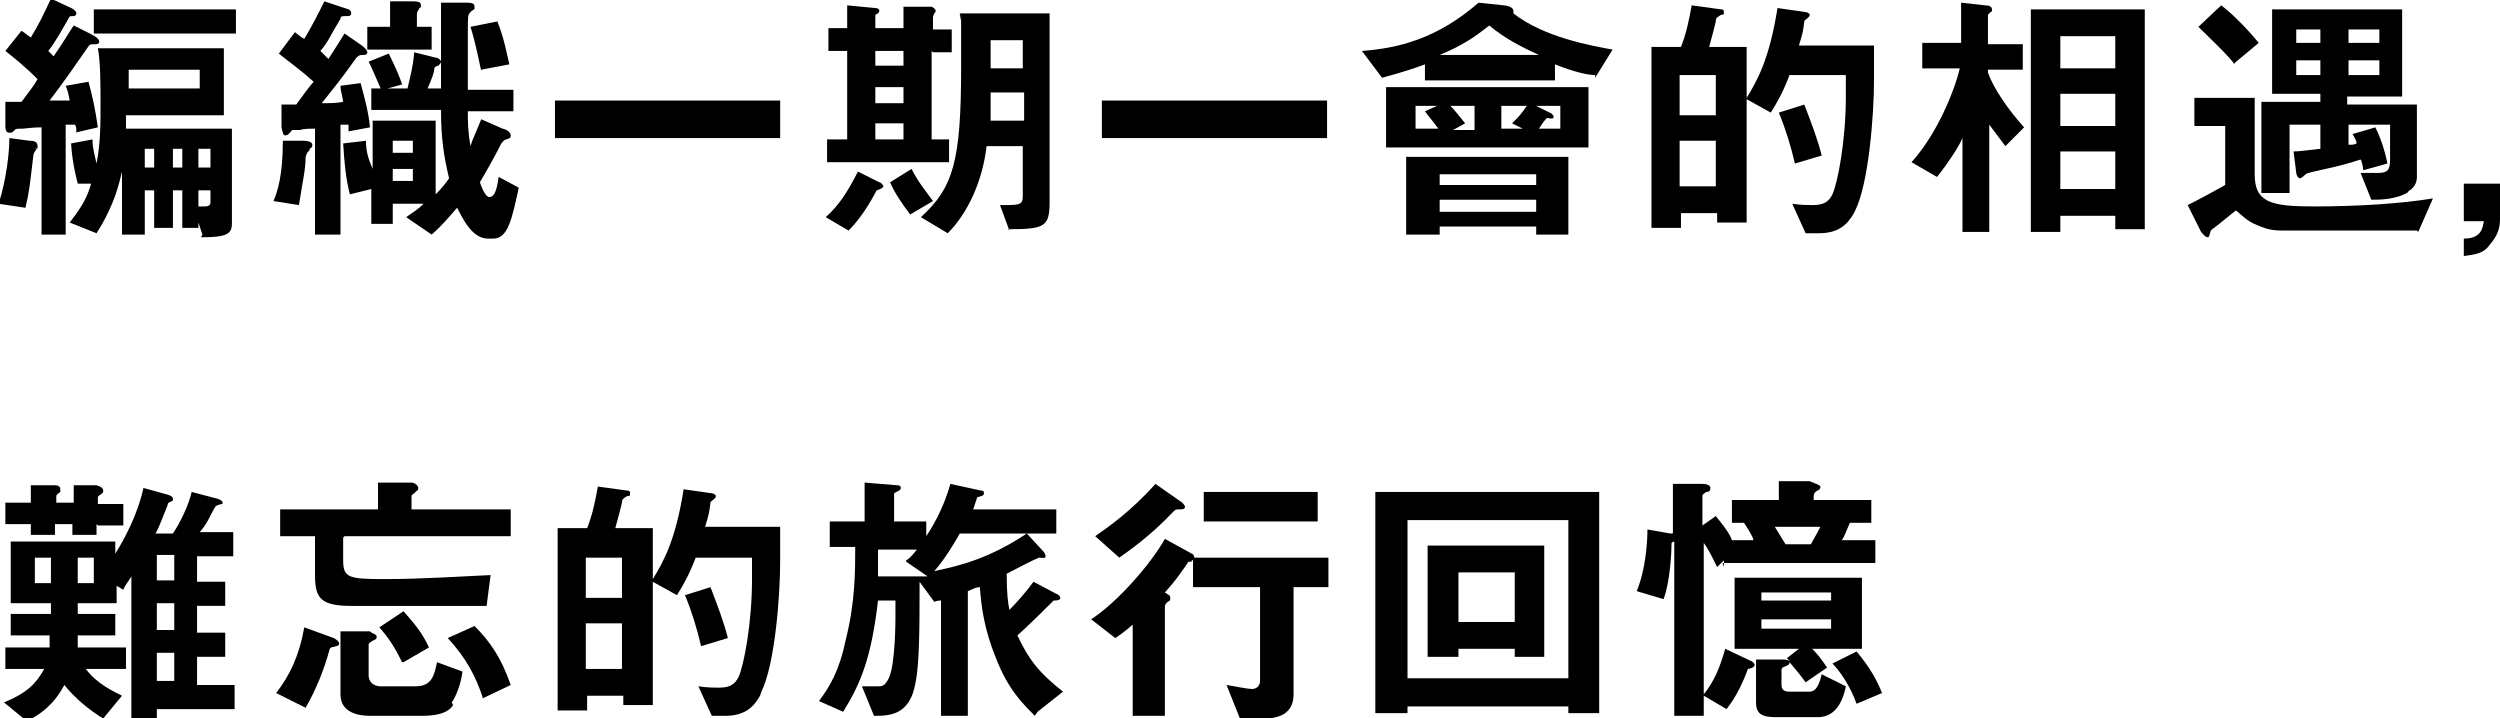 <?xml version="1.0" encoding="UTF-8"?>
<svg id="_レイヤー_1" data-name="レイヤー 1" xmlns="http://www.w3.org/2000/svg" width="186.5" height="53.6" version="1.1" viewBox="0 0 186.5 53.6">
  <defs>
    <style>
      .cls-1 {
        fill: #000;
        stroke-width: 0px;
      }
    </style>
  </defs>
  <path class="cls-1" d="M2.8,11.1c-.1,0-.2.2-.3.4-.3,2.5-.3,2.7-.6,4l-2-.3c.6-1.9.8-3.9.8-4.9l1.5.2c.4,0,.6.1.6.4s0,.1-.2.2ZM5.7,9.9c0-.3,0-.4-.1-.6-.1,0-.3,0-.7,0v8.2h-1.8v-8c-.7,0-1.3.1-1.4.1-.5,0-.5,0-.6.1-.2.2-.2.2-.4.2-.3,0-.3-.3-.3-.6v-1.7c0,0,1.2,0,1.2,0,.6-.8,1-1.3,1.2-1.7-1-1-1.9-1.7-2.4-2.1l1.2-1.5c.2.1.4.3.7.5.6-1,.9-1.6,1.5-2.9l1.3.6c.5.2.6.4.6.5s-.1.2-.2.2c-.3,0-.3,0-.4.2-.4.7-1,1.8-1.5,2.4.2.2.2.2.4.4.7-1,.9-1.4,1.5-2.3l1.2.6c.4.2.7.4.7.6s-.2.2-.3.2c-.4,0-.4,0-.6.3-.9,1.3-1.8,2.6-2.8,3.9.8,0,.9,0,1.5,0-.1-.5-.1-.6-.3-1.1l1.7-.3c.3,1.1.5,2,.7,3.4l-1.7.4ZM15.1,17.5l-.3-.9v.4h-1.2v-2.8h-.7v2.8h-1.4v-2.8h-.7v3.3h-1.7v-4.7c-.2.8-.5,2.4-1.9,4.6l-2-.8c1-1.3,1.3-1.9,1.6-2.9h-1c-.1-.4-.4-1.5-.5-3l1.6-.3c0,.7.2,1.3.3,1.8.3-1.5.3-3,.3-4.4s0-3.2-.2-4.2h9.4v5h-7.3c0,.2,0,.8,0,1h7.9v7.1c0,.8-.5,1-2.3,1ZM7,2.5V.7h10.6v1.8H7ZM14.9,5.2h-5.3c0,.4,0,1,0,1.4h5.3v-1.4ZM11.5,11.1h-.7v1.4h.7v-1.4ZM13.6,11.1h-.7v1.4h.7v-1.4ZM15.7,11.1h-.9v1.4h.9v-1.4ZM15.7,14.2h-.9v1.2c.1,0,.2,0,.4,0,.2,0,.5,0,.5-.3v-.9Z"/>
  <path class="cls-1" d="M23.1,11.2c-.2.2-.2.2-.3.5,0,.9-.2,1.7-.5,3.6l-1.9-.3c.3-.7.7-1.9.7-4.5h1.5c.6,0,.7.2.7.3s0,.2-.2.3ZM26,10c0-.1,0-.6,0-.7,0,0-.5,0-.6,0v8.2h-1.9v-7.9c-.4,0-.9,0-1.1.1-.2,0-.4,0-.6,0-.2.2-.3.4-.5.4-.2,0-.2-.2-.3-.6v-1.7s.9,0,1.1,0c.5-.7,1.1-1.5,1.3-1.7-1-.9-1.6-1.3-2.6-2.1l1.2-1.6c.5.4.5.4.7.5.6-1,1-1.8,1.5-2.8l1.5.5c.4.1.5.2.5.4s-.2.2-.3.2c-.4,0-.5,0-.5.2-.9,1.5-.9,1.7-1.5,2.4,0,0,.5.5.6.6.7-1.1.9-1.4,1.2-1.9l1.3.9c0,0,.4.3.4.5s-.2.2-.3.2c-.3,0-.4,0-.8.6-.7,1-1.5,2-2.3,3,.5,0,1.1,0,1.6-.1-.1-.7-.2-.8-.2-1.2l1.5-.2c.3,1.1.6,2.2.7,3.3l-1.6.3ZM36.4,17.8c-1.3,0-2-1.8-2.3-2.3-.7.8-1.2,1.4-1.9,2l-1.9-1.3c.4-.3.8-.5,1.3-1h-2.3v1.5h-1.6v-2.6l-1.6.4c-.3-1.2-.4-2.2-.5-3.8l1.7-.2c0,1,.3,1.6.5,2.1v-3.6h4.7v5.5c.5-.5.8-.9,1-1.2-.4-1.7-.6-3-.6-5.1h-5.2v-1.6h.7c-.4-.9-.6-1.4-.9-2l1.5-.6c.5,1,.8,1.7,1,2.3l-1.1.3h1.5c.2-.9.4-1.5.5-2.7l1.6.4c.2,0,.4.2.4.3s-.1.2-.2.3c-.1,0-.3.1-.3.2,0,.3-.2.8-.5,1.5h1c0-2.3,0-2.7,0-6.4h1.8c.4,0,.7,0,.7.3s0,.1-.3.4c-.2.2-.2.3-.2,1.5s0,3.6,0,4.3h3.4v1.6h-3.4c0,.8,0,1.5.2,2.6.1-.4.4-1,.8-2l1.6.7c.1,0,.6.2.6.5s-.2.2-.3.3c-.2,0-.3.2-.4.3-.6,1.2-1.2,2.2-1.6,2.9.1.3.4,1.1.7,1.1.5,0,.6-.9.7-1.5l1.5.8c-.5,2.3-.8,3.8-1.9,3.8ZM27.4,3.7v-1.7h1.7V.1h1.7c.5,0,.6.1.6.3s0,.1-.1.2q-.2.3-.2.4v1h1.1v1.7h-4.8ZM30.8,10.5h-1.5v.9h1.5v-.9ZM30.8,12.6h-1.5v.9h1.5v-.9ZM35.9,5.3c-.2-.9-.4-2-.8-3.3l2-.4c.5,1.2.7,2.4.9,3.2l-2.1.4Z"/>
  <path class="cls-1" d="M41.4,10.3v-2.8h16.8v2.8h-16.8Z"/>
  <path class="cls-1" d="M65.4,14.2c-.9,1.7-1.6,2.5-2.1,3l-1.7-1c.9-.8,1.6-1.8,2.4-3.4l1.6.8c.1,0,.3.2.3.3s-.2.2-.5.3ZM69.5,3.8v6.6h1.3v1.7h-9.1v-1.7h1.5V3.8h-1.4v-1.7h1.4V.4l2.1.2c0,0,.3,0,.3.2s-.3.3-.3.3v1h2.1V.5h2.1c.2.1.3.2.3.3s0,.1-.1.2c0,0-.1.2-.1.3v.9h1.4v1.7h-1.4ZM67.4,3.8h-2.1v1.1h2.1v-1.1ZM67.4,6.5h-2.1v1.2h2.1v-1.2ZM67.4,9.2h-2.1v1.2h2.1v-1.2ZM67.9,16c-.6-.8-1.1-1.5-1.5-2.4l1.6-1c.5,1,1.1,1.7,1.6,2.4l-1.7,1ZM75.3,17.2l-.7-1.9c1.5,0,1.7,0,1.7-.7v-3.7h-2.7c-.3,2.6-1.4,5-2.9,6.5l-2-1.2c2.4-2.2,3-4.1,3-11.2s0-2.1-.1-4h6.7v14c0,1.9-.3,2.1-3.1,2.1ZM76.3,6.9h-2.4c0,.8,0,1.5,0,2.1h2.5v-2.1ZM76.3,3h-2.4v2.1h2.4v-2.1Z"/>
  <path class="cls-1" d="M82.2,10.3v-2.8h16.8v2.8h-16.8Z"/>
  <path class="cls-1" d="M119,5.6c-.5,0-1.5-.2-3-.8v1.2h-9.7v-1.2c-.8.3-1.7.6-3.2,1l-1.5-2c2.7-.2,5.6-.9,8.7-3.6l1.9.2c.1,0,.7.1.7.4s0,.1,0,.2c2.3,1.8,5.8,2.4,7.4,2.7l-1.3,2.1ZM103.4,11v-4.5h15.1v4.5h-15.1ZM114.6,17.5v-.6h-7.2v.6h-2.5v-5.8h12.1v5.8h-2.5ZM106.3,8.3l.9-.4h-1.6v1.7h1.7c-.5-.7-.8-1-1-1.3ZM111.1,1.9c-1,.8-2,1.5-3.7,2.2h7.4c-1.3-.6-2.5-1.2-3.7-2.2ZM114.6,13h-7.2v.8h7.2v-.8ZM114.6,14.9h-7.2v.9h7.2v-.9ZM110,7.9h-1.8c.4.4.6.7,1.1,1.3l-.9.5h1.6v-1.7ZM112,7.9v1.7h1.6l-.8-.4c.5-.5.7-.7,1.1-1.3h-1.9ZM116.4,7.9h-1.8l1,.5c.1,0,.3.2.3.3s0,.2-.5.1c-.2.2-.4.5-.6.8h1.6v-1.7Z"/>
  <path class="cls-1" d="M138.3,15.9c-.5.9-1.2,1.5-2.6,1.5h-1l-1-2.2c.7.1,1.2.1,1.5.1.8,0,1.2-.2,1.5-.8.4-.9,1-4,1-7.3v-1.6h-4.2c-.5,1.3-.9,2-1.4,2.8l-1.8-1v9.2h-2.2v-.7h-2.7v1.1h-2.2V3.5h2.2c.4-1,.6-2,.8-3.1l2.2.3c.1,0,.2,0,.2.2s0,.2-.2.2c-.3.2-.4.2-.4.5-.2.8-.3,1.2-.5,1.9h2.8v3.8c.8-1.3,1.7-2.9,2.3-6.7l2.1.3c.1,0,.3.1.3.2s0,.1-.1.2c-.2.2-.3.2-.3.3-.1.8-.1.8-.4,1.8h5.6v2.6c0,2.6-.4,7.7-1.4,9.7ZM128,5.6h-2.7v3h2.7v-3ZM128,10.5h-2.7v3.4h2.7v-3.4ZM133.9,12.2c-.3-1.3-.7-2.6-1.2-3.8l1.9-.6c.5,1.3,1,2.6,1.3,3.8l-2,.6Z"/>
  <path class="cls-1" d="M149.6,10.9c-.6-.8-.9-1.2-1.2-1.6v8h-2v-7c-.3.7-1.1,1.9-1.9,2.9l-1.9-1.1c1.9-2.1,3.2-5.3,3.6-7h-2.8v-1.9h2.9V.2l1.8.2c.1,0,.5,0,.5.3s0,.1-.1.2c0,0-.2.2-.2.2v2.2h2.6v1.9h-2.6v.2c.4,1.2,1.6,2.9,2.7,4.1l-1.5,1.5ZM157.8,17.2v-1.1h-4.1v1.2h-2.2V.7h8.5v16.4h-2.2ZM157.8,2.7h-4.1v2.4h4.1v-2.4ZM157.8,7h-4.1v2.4h4.1v-2.4ZM157.8,11.3h-4.1v2.8h4.1v-2.8Z"/>
  <path class="cls-1" d="M180.3,17.2h-9.8c-.7,0-1.2,0-2.1-.4-.8-.3-1.2-.8-1.6-1.1-.4.3-1.1.9-1.5,1.2-.4.3-.4.3-.4.4-.1.3-.1.4-.2.4-.2,0-.4-.3-.5-.4l-1-2c1-.5,2.1-1.1,2.8-1.5v-4.4h-2.3v-2.1h4.5v5.7c0,2.1,1.2,2.4,4.4,2.4s6.5-.2,8.9-.6l-1.1,2.5ZM166.7,4.8c-.5-.7-1.9-2-2.7-2.8l1.7-1.6c.7.5,2,1.8,2.8,2.8l-1.8,1.5ZM179.7,14.3c-.9.6-2.2.6-2.8.6l-.8-2c.2,0,1.2,0,1.3,0,.7,0,.9-.2.9-1v-2.6h-3.1v1.5c.3,0,.4,0,.6-.1,0-.1,0-.2-.3-.7l1.7-.5c.4.8.7,1.7.9,2.7l-1.8.5c0-.1-.1-.7-.2-.8-.9.3-1.7.5-2.6.7-.9.2-1.4.3-1.5.4,0,0-.3.3-.4.3-.2,0-.3-.3-.3-.4l-.2-1.6c.4,0,1.1-.1,2-.2v-1.8h-2.3v5.1h-2.1v-6.8h4.4v-.6h-3.6V.7h9.7v6.5h-4.1v.6h5.2v5.4c0,.7-.5,1-.7,1.1ZM173.1,2.2h-1.8v1h1.8v-1ZM173.1,4.5h-1.8v1.1h1.8v-1.1ZM177.5,2.2h-2.3v1h2.3v-1ZM177.5,4.5h-2.3v1.1h2.3v-1.1Z"/>
  <path class="cls-1" d="M186.5,13.7v2.6c0,.8-.2,1.3-.8,2-.4.6-1.1.7-1.9.8v-1.3c1.4,0,1.4-.9,1.5-1.3h-1.5v-2.8h2.7Z"/>
  <path class="cls-1" d="M11.7,52.7v.9h-1.9v-10.6c-.3.5-.5.7-.6,1l-.5-.3v1.3h-2.9c0,.5,0,.5,0,.8h2.8v1.6h-2.8c0,.2,0,.6,0,.9h3.6v1.6h-3c.8,1.1,2.1,1.7,2.7,2l-1.4,1.7c-1-.6-2.1-1.5-2.9-2.5-.8,1.5-1.8,2.2-2.8,2.7l-1.7-1.4c1.7-.7,2.4-1.4,3-2.5H.4v-1.6h3.3c0-.3,0-.6,0-.9H.8v-1.6h3v-.8H.8v-4.6h7.8v.9c.7-1.1,1.7-3,2.1-4.9l1.8.5c0,0,.4.1.4.3s0,.1-.1.2c-.3.1-.3.2-.3.3-.3.7-.6,1.6-.9,2.1h1.3c.6-.9,1.2-2.2,1.4-3.1l1.9.5c0,0,.4.1.4.3s0,.1-.1.1c-.3.1-.4.1-.5.3-.4.7-.5,1.1-1.1,1.8h2.5v1.8h-2.7v1.9h2.1v1.8h-2.1v2h2.1v1.8h-2.1v2.1h2.8v1.8h-5.9ZM7.2,39.1v.8h-1.8v-.8h-1.3v.8h-1.8v-.8H.4v-1.6h1.9v-1.3h1.7c.2,0,.5,0,.5.3s0,0,0,.2q-.3.2-.3.3v.5h1.3v-1.3h1.7c.3.1.5.2.5.4s0,.1-.2.3c0,0-.2.1-.2.2v.5h1.9v1.6h-1.9ZM3.8,41.6h-1.2v1.9h1.2v-1.9ZM7,41.6h-1.2c0,.2,0,.3,0,1.9h1.2v-1.9ZM13,41.4h-1.3v1.9h1.3v-1.9ZM13,45h-1.3v2h1.3v-2ZM13,48.7h-1.3v2.1h1.3v-2.1Z"/>
  <path class="cls-1" d="M24.6,48.4c-.4,1.5-1,3-1.8,4.4l-2.2-1.1c1-1.3,1.7-2.7,2.1-4.9l2.2.8s.4.2.4.4-.2.2-.6.3ZM25.6,40.1v1.7c0,1.3.4,1.4,3.1,1.4s5.7-.2,7.9-.3l-.3,2.3h-10.1c-2.3,0-2.7-.6-2.7-2.3v-2.9h-2.6v-2h7.3v-2h2.5c.2,0,.5.2.5.4s0,.1-.2.3c-.2.2-.3.2-.3.3v1h7.4v2h-12.4ZM33.8,52.6c-.3.5-1,.8-2.3.8h-3.9c-.8,0-2.2-.2-2.2-1.6v-4.7h2.2c.2.2.5.2.5.4s-.1.2-.3.3c-.3.2-.3.2-.3.3v2.3c0,.4.3.8.9.8h2.6c1.2,0,1.4-.8,1.6-1.8l1.9.7c-.1.9-.5,1.9-.8,2.3ZM30,49.4c-.6-1.2-1-1.8-1.7-2.6l1.8-1.2c.8.9,1.4,1.6,1.9,2.7l-1.9,1.1ZM36,52c-.5-1.5-1.2-2.9-2.6-4.4l2-.9c1.2,1.2,2,2.4,2.7,4.4l-2.1,1Z"/>
  <path class="cls-1" d="M56.7,51.9c-.5.9-1.2,1.5-2.6,1.5h-1l-1-2.2c.7.1,1.2.1,1.5.1.8,0,1.2-.2,1.5-.8.4-.9,1-4,1-7.3v-1.6h-4.2c-.5,1.3-.9,2-1.4,2.8l-1.8-1v9.2h-2.2v-.7h-2.7v1.1h-2.2v-13.6h2.2c.4-1,.6-2,.8-3.1l2.2.3c.1,0,.2,0,.2.2s0,.2-.2.2c-.3.2-.4.2-.4.5-.2.8-.3,1.2-.5,1.9h2.8v3.8c.8-1.3,1.7-2.9,2.3-6.7l2.1.3c.1,0,.3.1.3.2s0,.1-.1.2c-.2.2-.3.2-.3.3-.1.8-.1.8-.4,1.8h5.6v2.6c0,2.6-.4,7.7-1.4,9.7ZM46.4,41.6h-2.7v3h2.7v-3ZM46.4,46.5h-2.7v3.4h2.7v-3.4ZM52.3,48.2c-.3-1.3-.7-2.6-1.2-3.8l1.9-.6c.5,1.3,1,2.6,1.3,3.8l-2,.6Z"/>
  <path class="cls-1" d="M77.2,53.4c-1-1-2-2-2.9-4.3-.9-2.2-1.1-3.9-1.2-5.3-.3,0-.4.1-.9.3v9.3h-2v-8.6c-.1,0-.3,0-.5.1l-1.1-1.5c0,3.2,0,6.1-.3,7.5-.4,2.5-2,2.5-3.1,2.5l-.9-2.2c.4,0,.9,0,1.2,0s.5,0,.8-.6c.5-1,.5-4.4.5-4.5,0-.4,0-.7,0-1.3h-1.3c-.5,4.3-1.3,6.2-2.6,8.3l-1.8-.8c.8-1.1,1.5-2.2,2-4.6.7-2.8.7-5.1.7-6.9h-1.9v-1.9h2.6v-2.9l2.4.2c.1,0,.3,0,.3.2s-.2.2-.5.4v2.1h2.4v1.1c.8-1.2,1.4-2.5,1.8-3.9l2.3.5c.1,0,.2,0,.2.2s-.2.2-.5.3c-.1.3-.2.6-.3.9h6.2v1.8h-7.2c-.4.7-1.1,1.9-1.9,2.8,2-.4,4.2-1,6.9-2.8l1.2,1.3c0,0,.2.2.2.4,0,.2-.3.1-.5.1-.7.3-1.6.8-2.4,1.2,0,1.5.1,2.2.2,2.7.5-.5,1.3-1.4,1.8-2.1l1.7.9c.1,0,.3.2.3.3,0,.2-.3.2-.5.2-.5.5-1.9,1.9-2.7,2.6.8,1.7,1.5,2.7,3.4,4.2l-1.9,1.5ZM67.6,41.8c.2-.1.4-.3.8-.8h-2.9c0,.7,0,1.3,0,2h3c.1,0,.3,0,.7,0l-1.6-1.1Z"/>
  <path class="cls-1" d="M88.9,41.9c-.2,0-.3,0-.3.1-.7,1-.9,1.3-1.7,2.2.3.2.4.2.4.4s0,.2-.2.3c0,0-.2.2-.2.3v8.2h-2.4v-6.8c-.7.6-1,.8-1.3,1l-1.8-1.4c2-1.3,4.5-4.2,5.5-6l2,1.1c.1,0,.2.2.2.3,0,.1,0,.2-.2.2ZM88,38c-.3,0-.3,0-.5.2-1.7,1.8-3.3,2.9-4,3.4l-1.8-1.6c1-.7,2.6-1.8,4.5-3.9l2,1.4c0,0,.2.2.2.3,0,.2-.2.2-.4.2ZM96.5,43.8v8c0,1.3-.9,1.8-2.2,1.8h-1.8l-1-2.5c.6.1,1.6.3,1.9.3s.6-.2.6-.6v-7h-5v-2.2h10.1v2.2h-2.7ZM89.8,38.9v-2.2h8.5v2.2h-8.5Z"/>
  <path class="cls-1" d="M117,53.2v-.5h-12v.5h-2.4v-16.5h16.7v16.5h-2.3ZM117,38.8h-12v11.8h12v-11.8ZM113,49v-.6h-4.2v.6h-2.3v-8.3h8.7v8.3h-2.3ZM113,42.7h-4.2v3.7h4.2v-3.7Z"/>
  <path class="cls-1" d="M128.6,42.3v-.5l-.5.5c-.5-1-.7-1.4-1-1.8v11.3c.8-1,1.2-2,1.6-3.4l1.9.9c.1,0,.3.2.3.3,0,.2-.4.3-.5.3-.3.8-.8,2-1.6,3l-1.7-1v1.5h-2.2v-13c0,0-.1,0-.2.1,0,.6-.1,2.9-.6,4.2l-2-.6c.7-1.7.8-3.8.8-4.6l1.7.3c.1,0,.2,0,.2,0v-3.7h2.2c.3,0,.6.1.6.3s-.1.3-.3.3c-.3.2-.3.2-.3.3v2.2l1-.7c.9,1.1,1.1,1.5,1.2,1.8h1.6c0-.2-.3-.7-.7-1.3h-.9v-1.7h3.5v-1.4h2.3c.5.2.8.3.8.4s0,.2-.2.3c-.1,0-.3.2-.3.4v.3h4.3v1.7h-1.6c-.3.7-.4,1-.6,1.3h2.5v1.7h-11.4ZM135,48.2c.6.6.9,1,1.3,1.6l-1.6,1.1c-.5-.7-.8-1-1.2-1.5,0,.1,0,.2-.3.3-.3.1-.3.2-.3.3v1.1c0,.5.4.5.7.5h1.3c.3,0,.7,0,1-1.3l1.8.9c-.3,1.5-1,2.3-2.1,2.3h-3.1c-1,0-1.5-.2-1.5-1.1v-3.2h2c.1,0,.3,0,.5.1-.2-.2-.2-.2-.2-.2l.9-.7h-4.8v-5.3h9.5v5.3h-3.7ZM136.6,44.2h-5.2v.6h5.2v-.6ZM136.6,46.2h-5.2v.7h5.2v-.7ZM132.4,39.3c.3.5.5.8.8,1.3h1.9c.2-.4.4-.7.7-1.3h-3.4ZM138.5,52.5c-.5-1.4-1.3-2.5-1.8-3l1.8-.9c1,1.2,1.5,2.1,1.9,3.1l-1.9.8Z"/>
</svg>